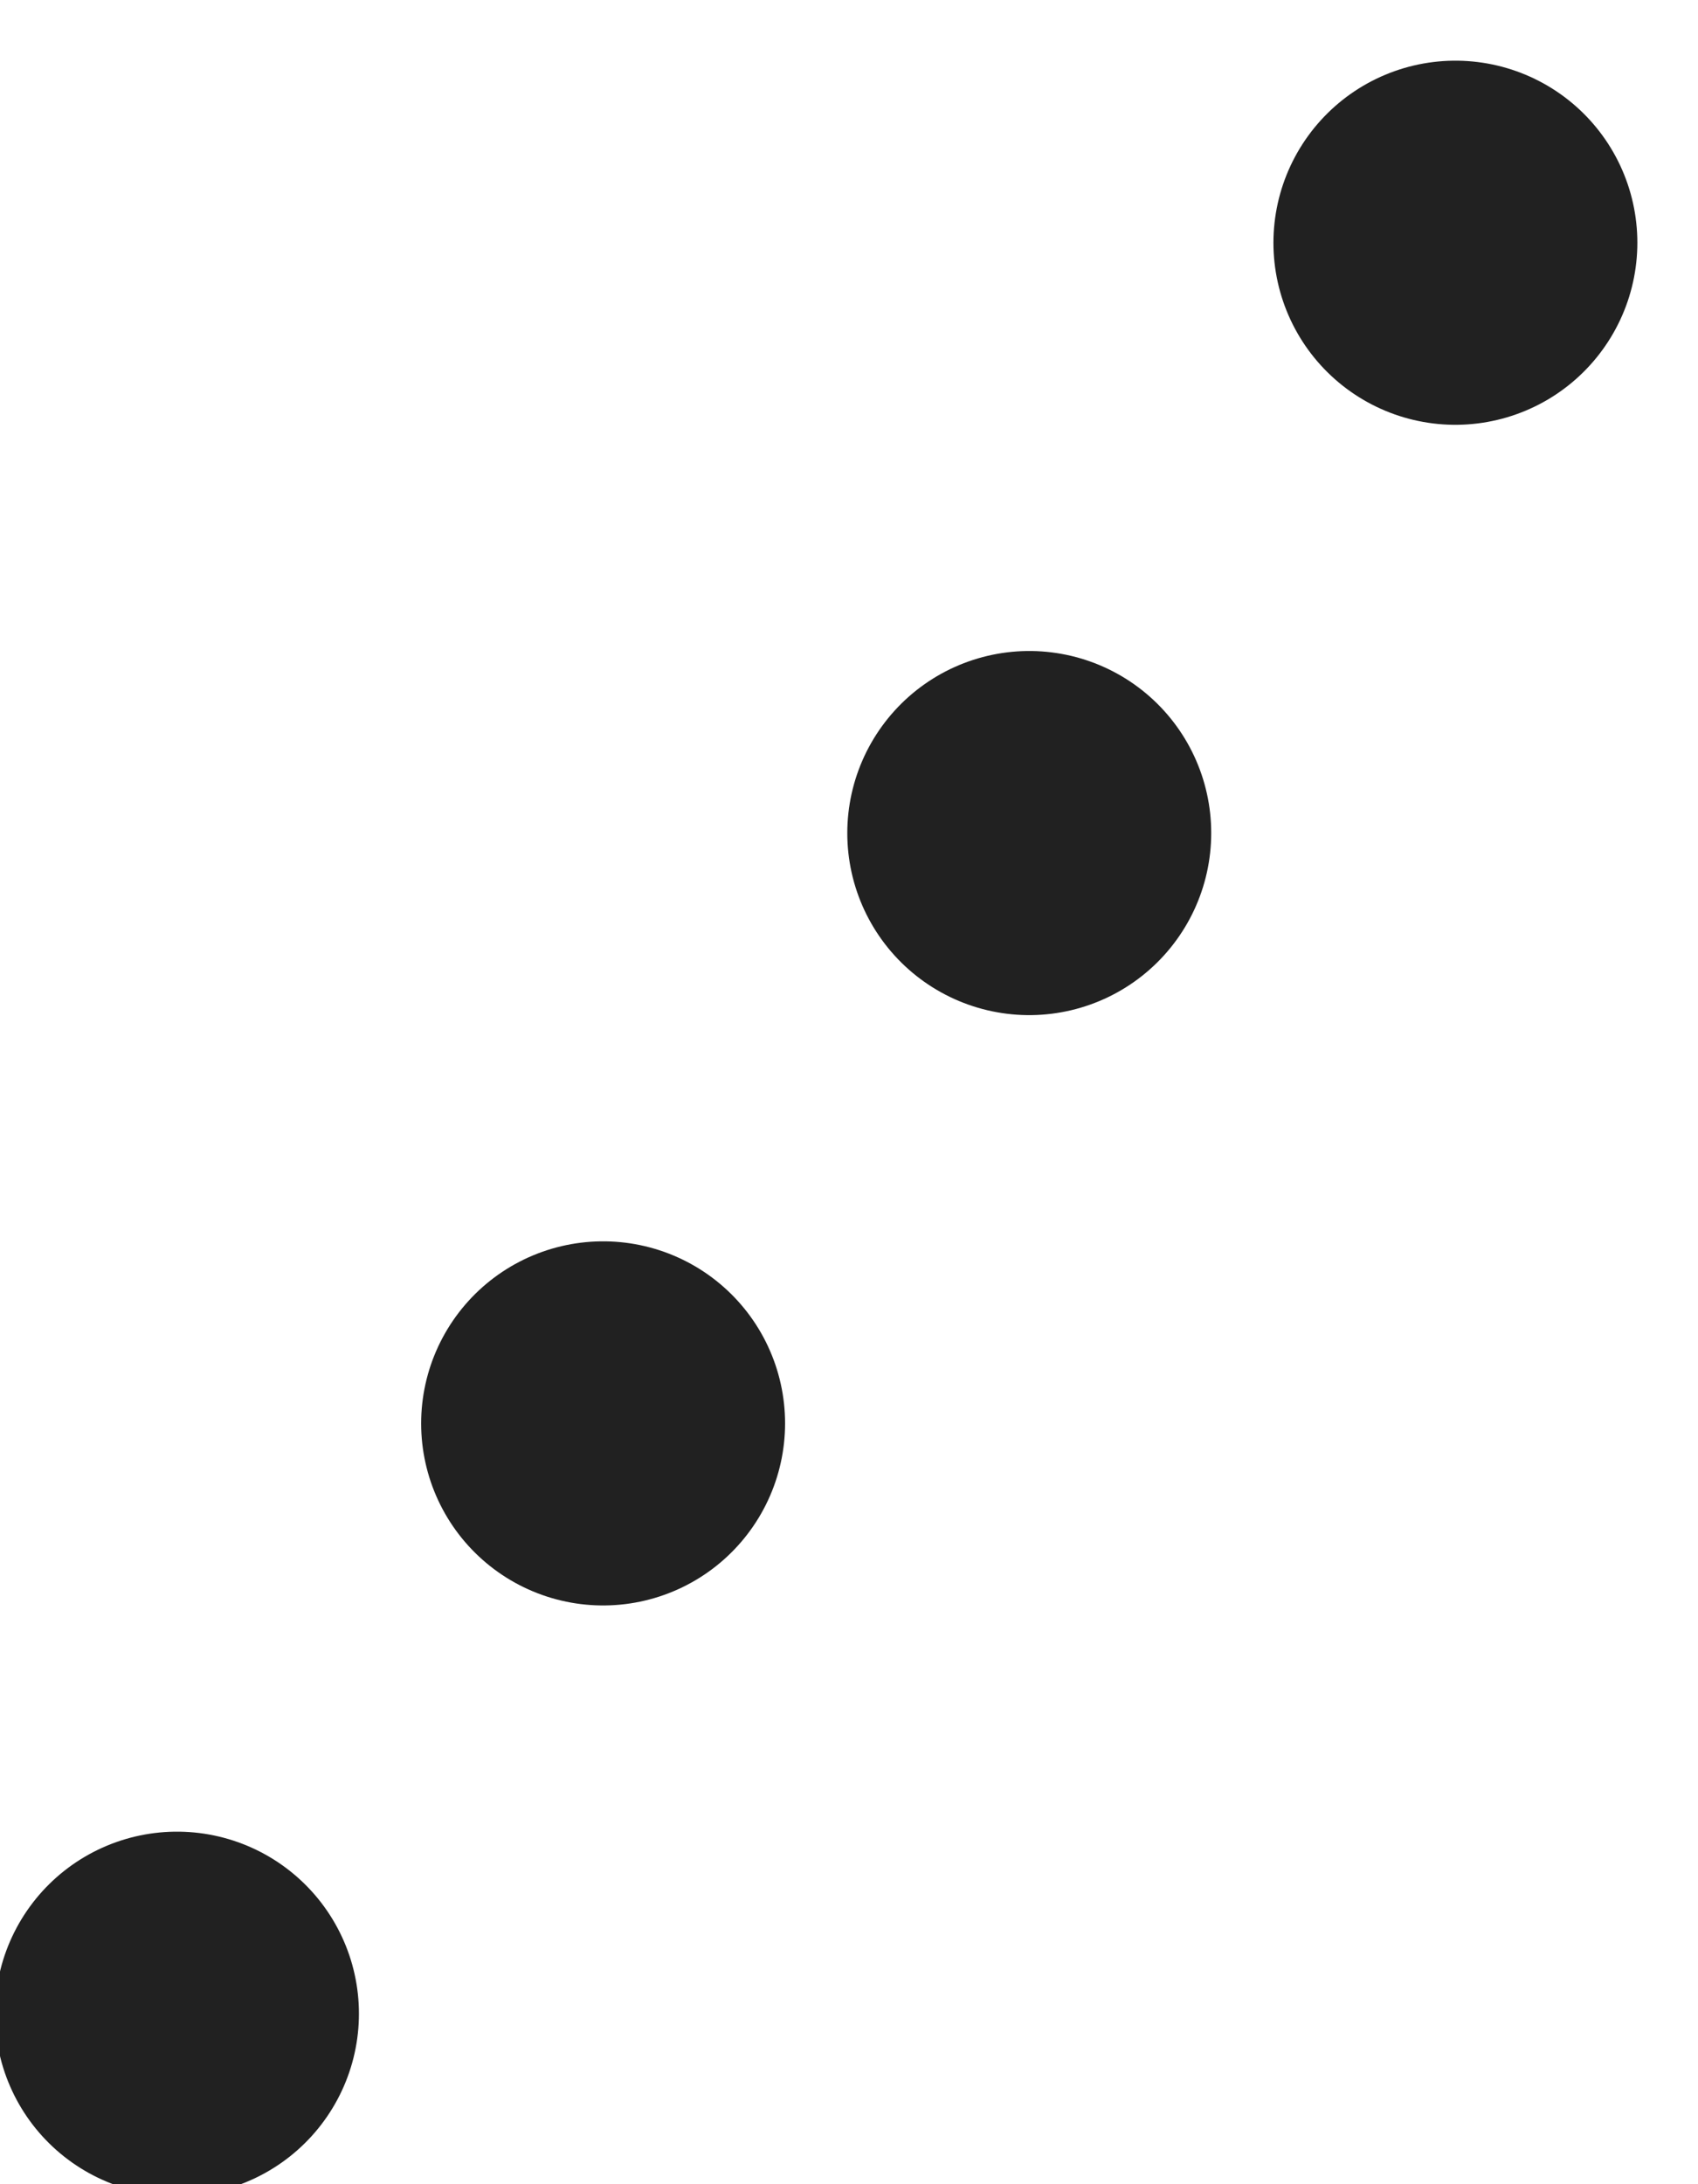 <svg xmlns="http://www.w3.org/2000/svg" width="14" height="18" viewBox="1 0 14 18">
  <defs>
    <style>
      .cls-1 {
        fill: none;
        stroke: #212121;
        stroke-linecap: round;
        stroke-width: 3px;
        stroke-dasharray: 0.001 6;
        fill-rule: evenodd;
      }
    </style>
  </defs>
  <path id="シェイプ_1040" data-name="シェイプ 1040" class="cls-1" d="M13,2L0,20"/>
</svg>
